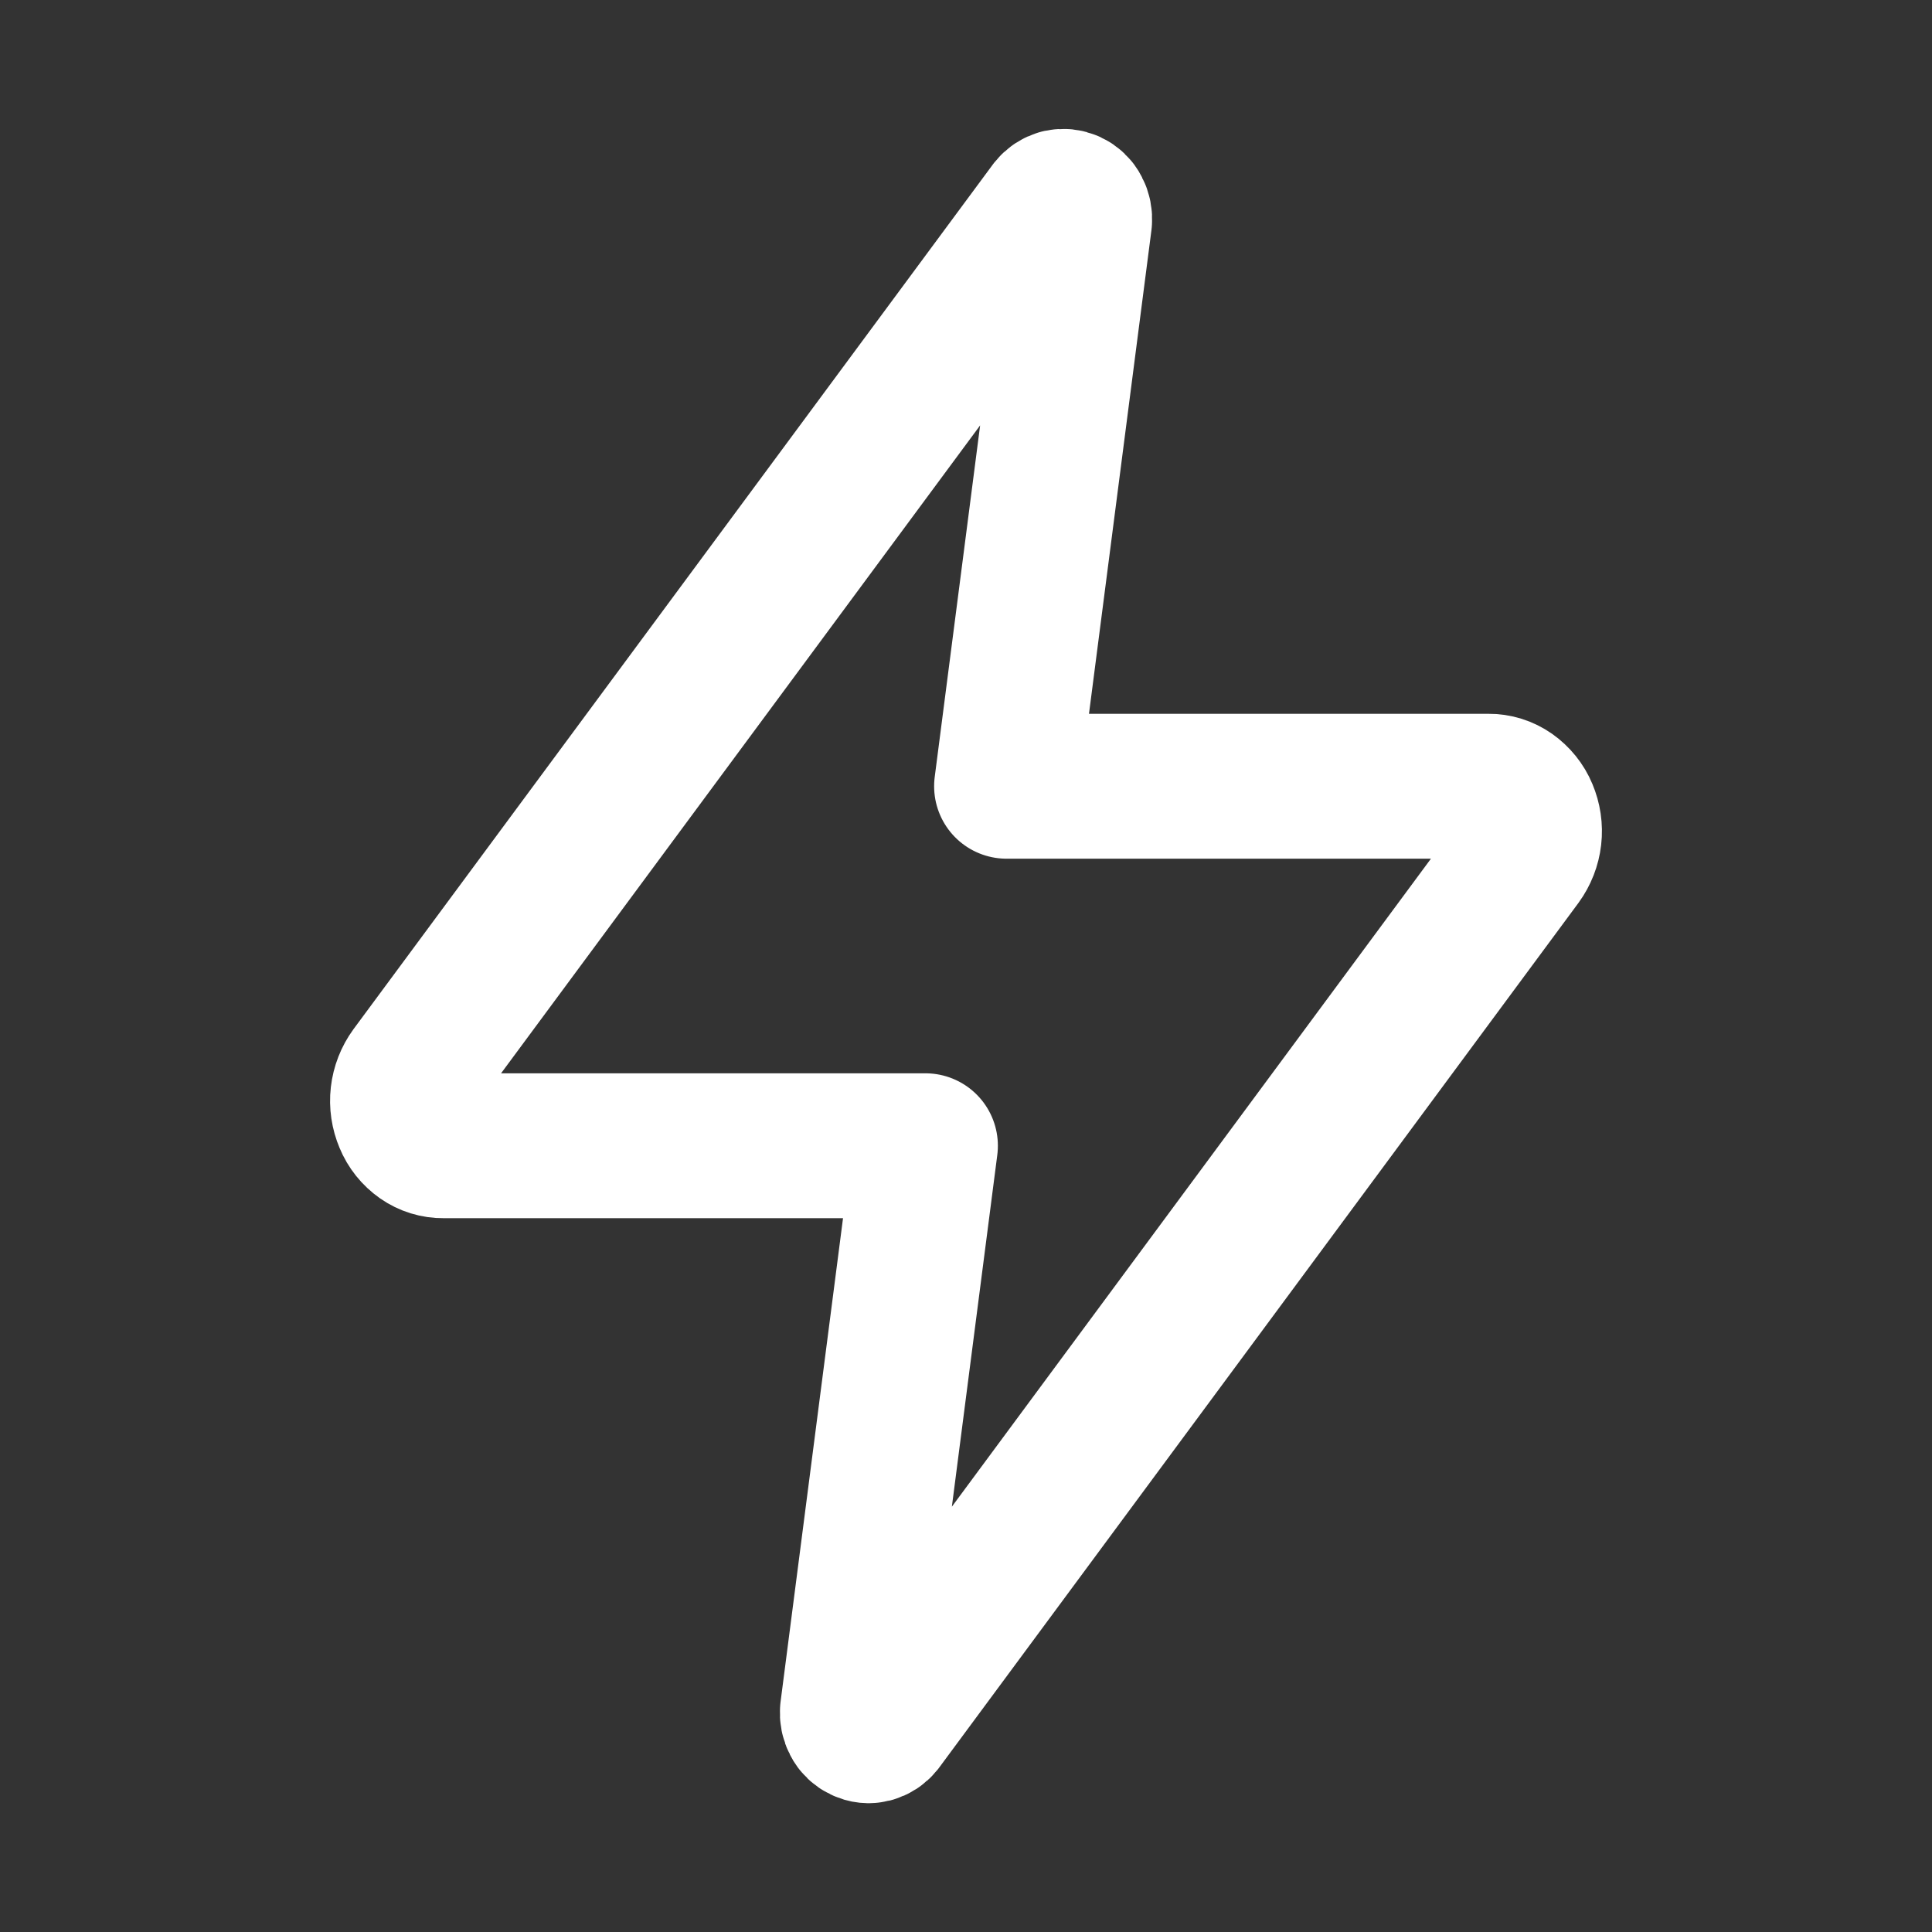 <svg width="24" height="24" viewBox="0 0 24 24" fill="none" xmlns="http://www.w3.org/2000/svg">
<rect x="0" y="0" width="24" height="24" fill="#333333" stroke="none"/>
<path d="M13.058 2.577L5.117 13.317C5.055 13.402 5.016 13.502 5.004 13.607C4.992 13.711 5.008 13.817 5.049 13.914C5.088 14.009 5.153 14.09 5.237 14.149C5.317 14.205 5.412 14.234 5.51 14.233H11.496L10.589 21.256C10.585 21.303 10.594 21.35 10.616 21.391C10.636 21.431 10.669 21.462 10.71 21.481C10.751 21.501 10.792 21.505 10.835 21.494C10.877 21.483 10.915 21.458 10.942 21.424L18.883 10.683C18.945 10.598 18.984 10.498 18.996 10.393C19.008 10.289 18.992 10.183 18.951 10.086C18.912 9.992 18.846 9.911 18.763 9.852C18.683 9.796 18.588 9.766 18.49 9.767H12.504L13.411 2.744C13.415 2.697 13.406 2.65 13.384 2.609C13.364 2.569 13.331 2.538 13.29 2.519C13.251 2.501 13.207 2.497 13.165 2.506C13.123 2.517 13.085 2.543 13.058 2.577Z" stroke="white" stroke-width="1.8" stroke-linecap="round" stroke-linejoin="round"/>
</svg>
